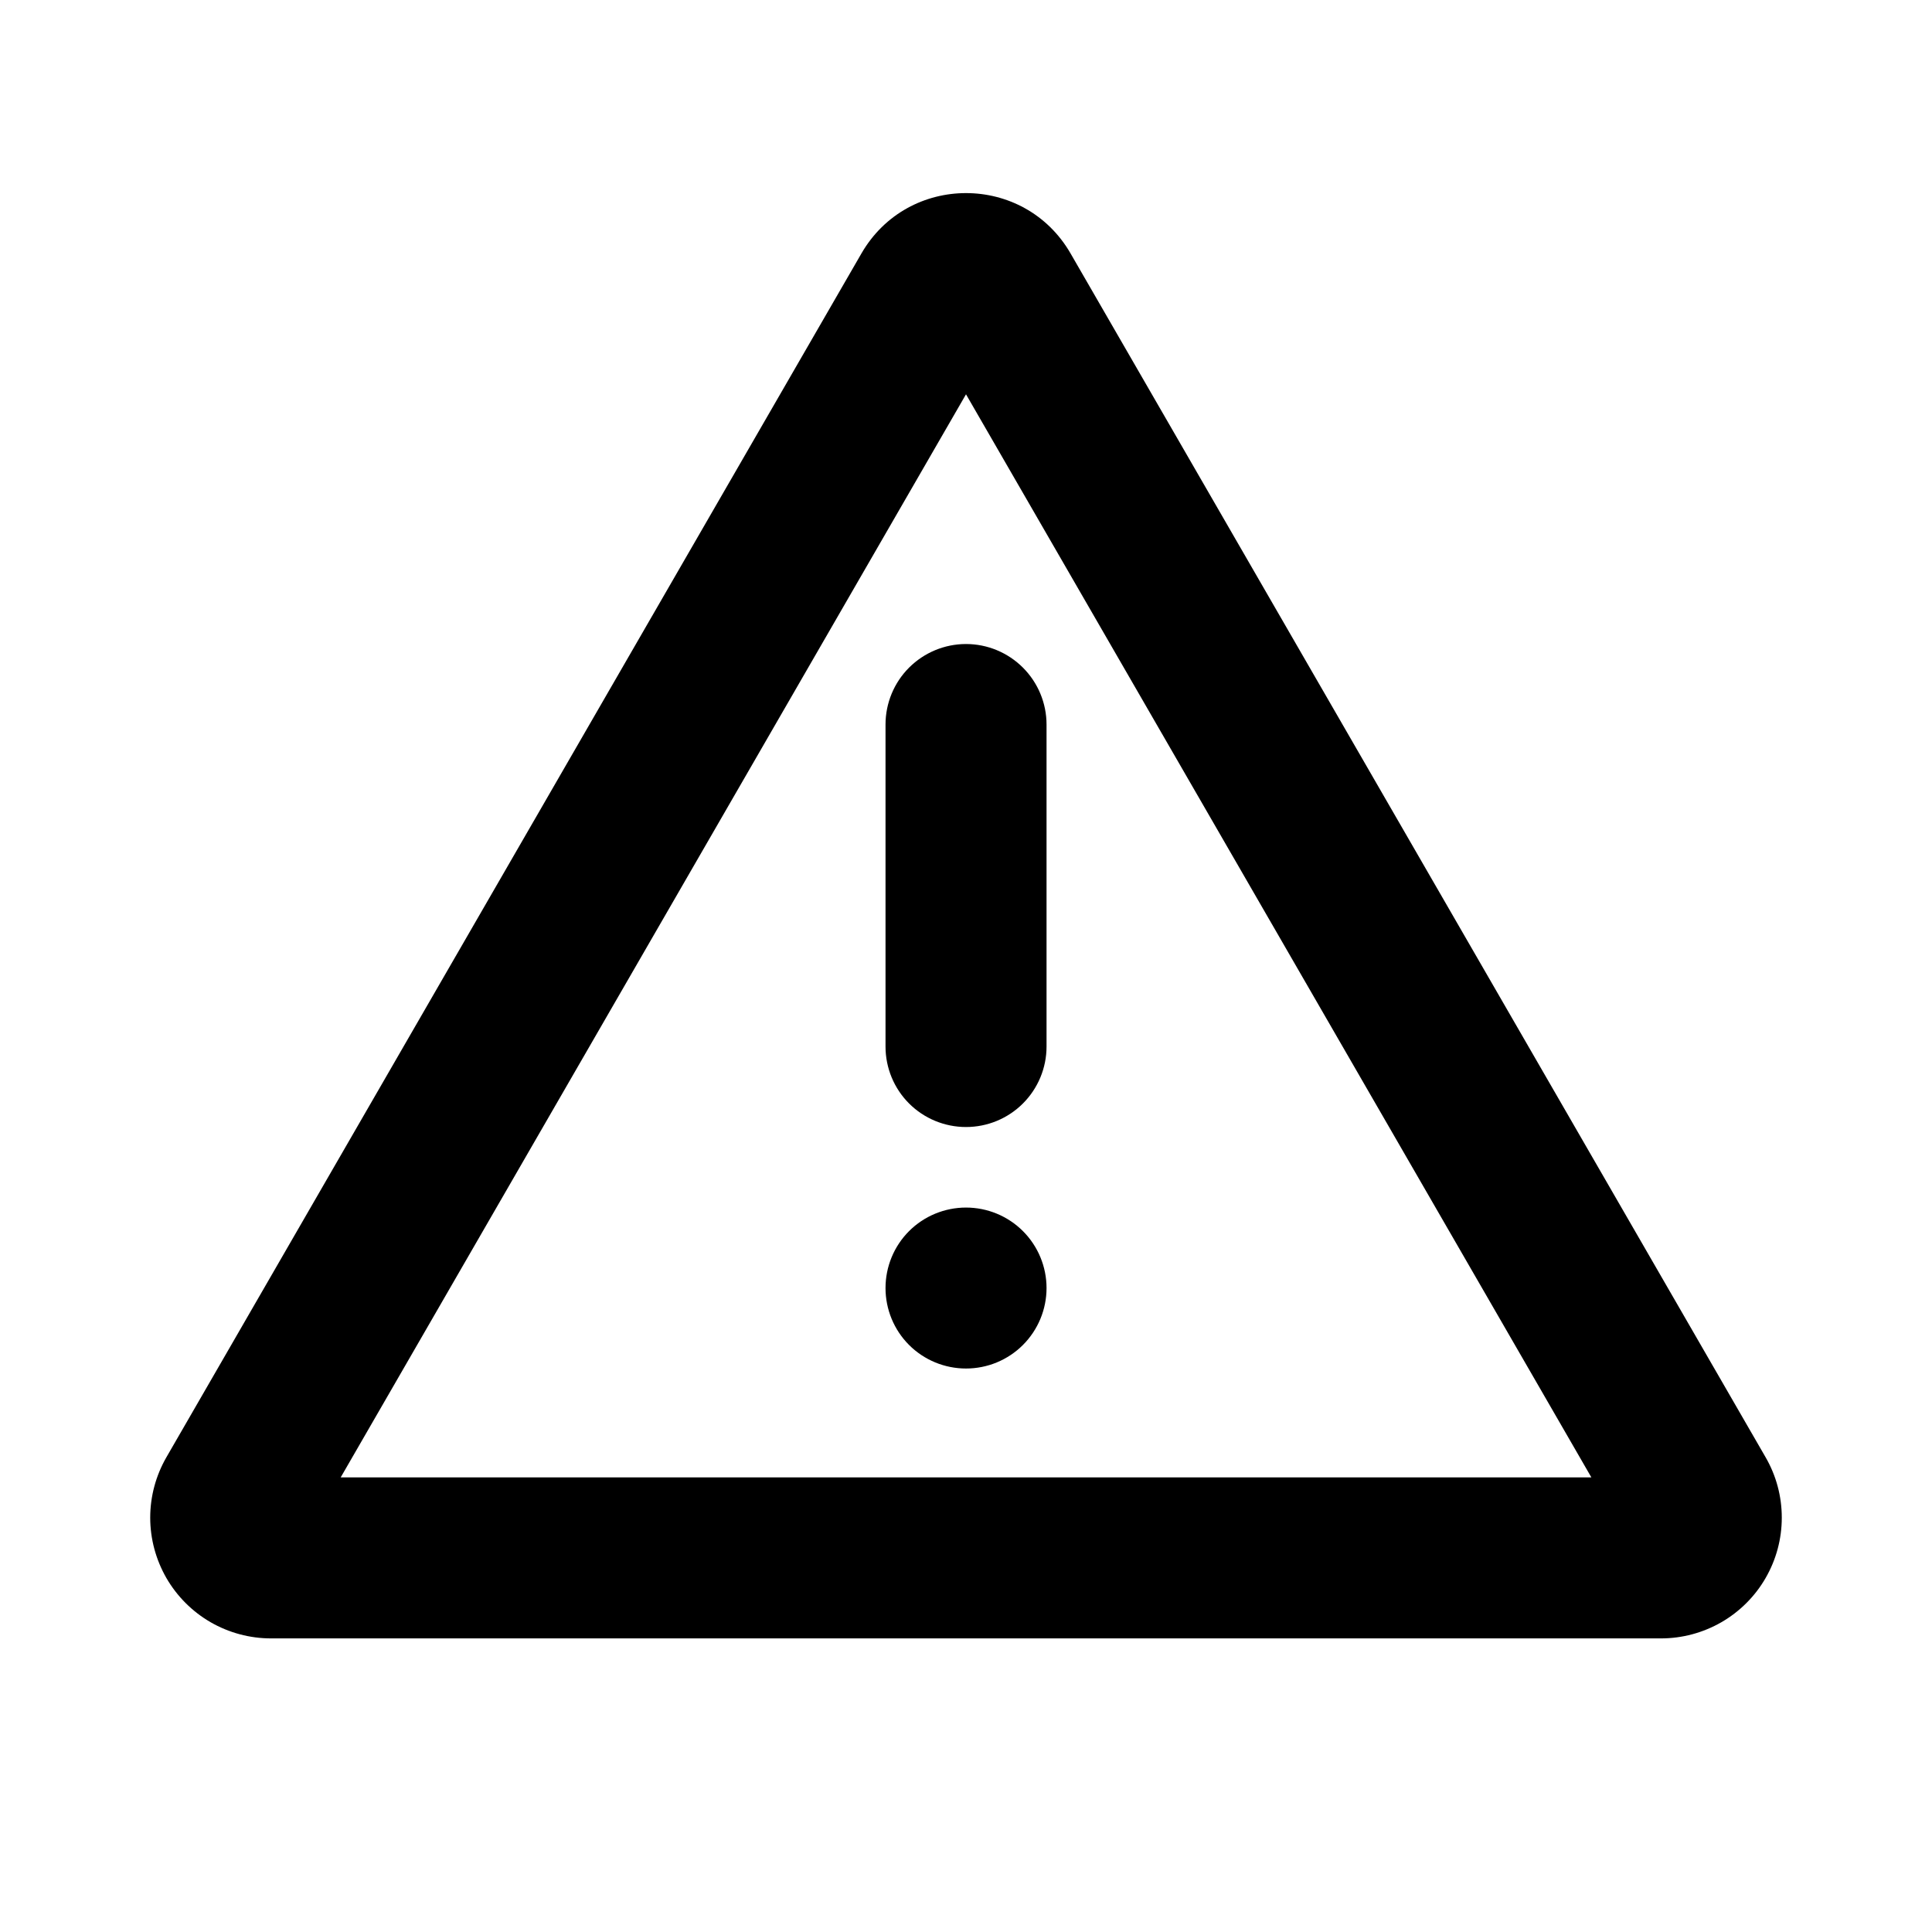 <svg width="32" height="32" viewBox="0 0 32 32" fill="none" xmlns="http://www.w3.org/2000/svg">
<path d="M17.732 4.198L29.244 24.137C29.42 24.441 29.512 24.785 29.512 25.137C29.512 25.488 29.42 25.832 29.244 26.137C29.069 26.441 28.816 26.693 28.512 26.869C28.208 27.044 27.863 27.137 27.512 27.137H4.488C4.137 27.137 3.792 27.044 3.488 26.869C3.184 26.693 2.932 26.441 2.756 26.137C2.581 25.832 2.488 25.488 2.488 25.137C2.488 24.785 2.581 24.441 2.756 24.137L14.268 4.198C15.038 2.865 16.962 2.865 17.732 4.198ZM16 6.531L5.643 24.47H26.358L16 6.531ZM16 20.001C16.354 20.001 16.693 20.141 16.943 20.391C17.193 20.641 17.334 20.98 17.334 21.334C17.334 21.688 17.193 22.027 16.943 22.277C16.693 22.527 16.354 22.667 16 22.667C15.647 22.667 15.307 22.527 15.057 22.277C14.807 22.027 14.667 21.688 14.667 21.334C14.667 20.98 14.807 20.641 15.057 20.391C15.307 20.141 15.647 20.001 16 20.001ZM16 10.667C16.354 10.667 16.693 10.808 16.943 11.058C17.193 11.308 17.334 11.647 17.334 12.001V17.334C17.334 17.688 17.193 18.027 16.943 18.277C16.693 18.527 16.354 18.667 16 18.667C15.647 18.667 15.307 18.527 15.057 18.277C14.807 18.027 14.667 17.688 14.667 17.334V12.001C14.667 11.647 14.807 11.308 15.057 11.058C15.307 10.808 15.647 10.667 16 10.667Z" fill="black"/>
</svg>
